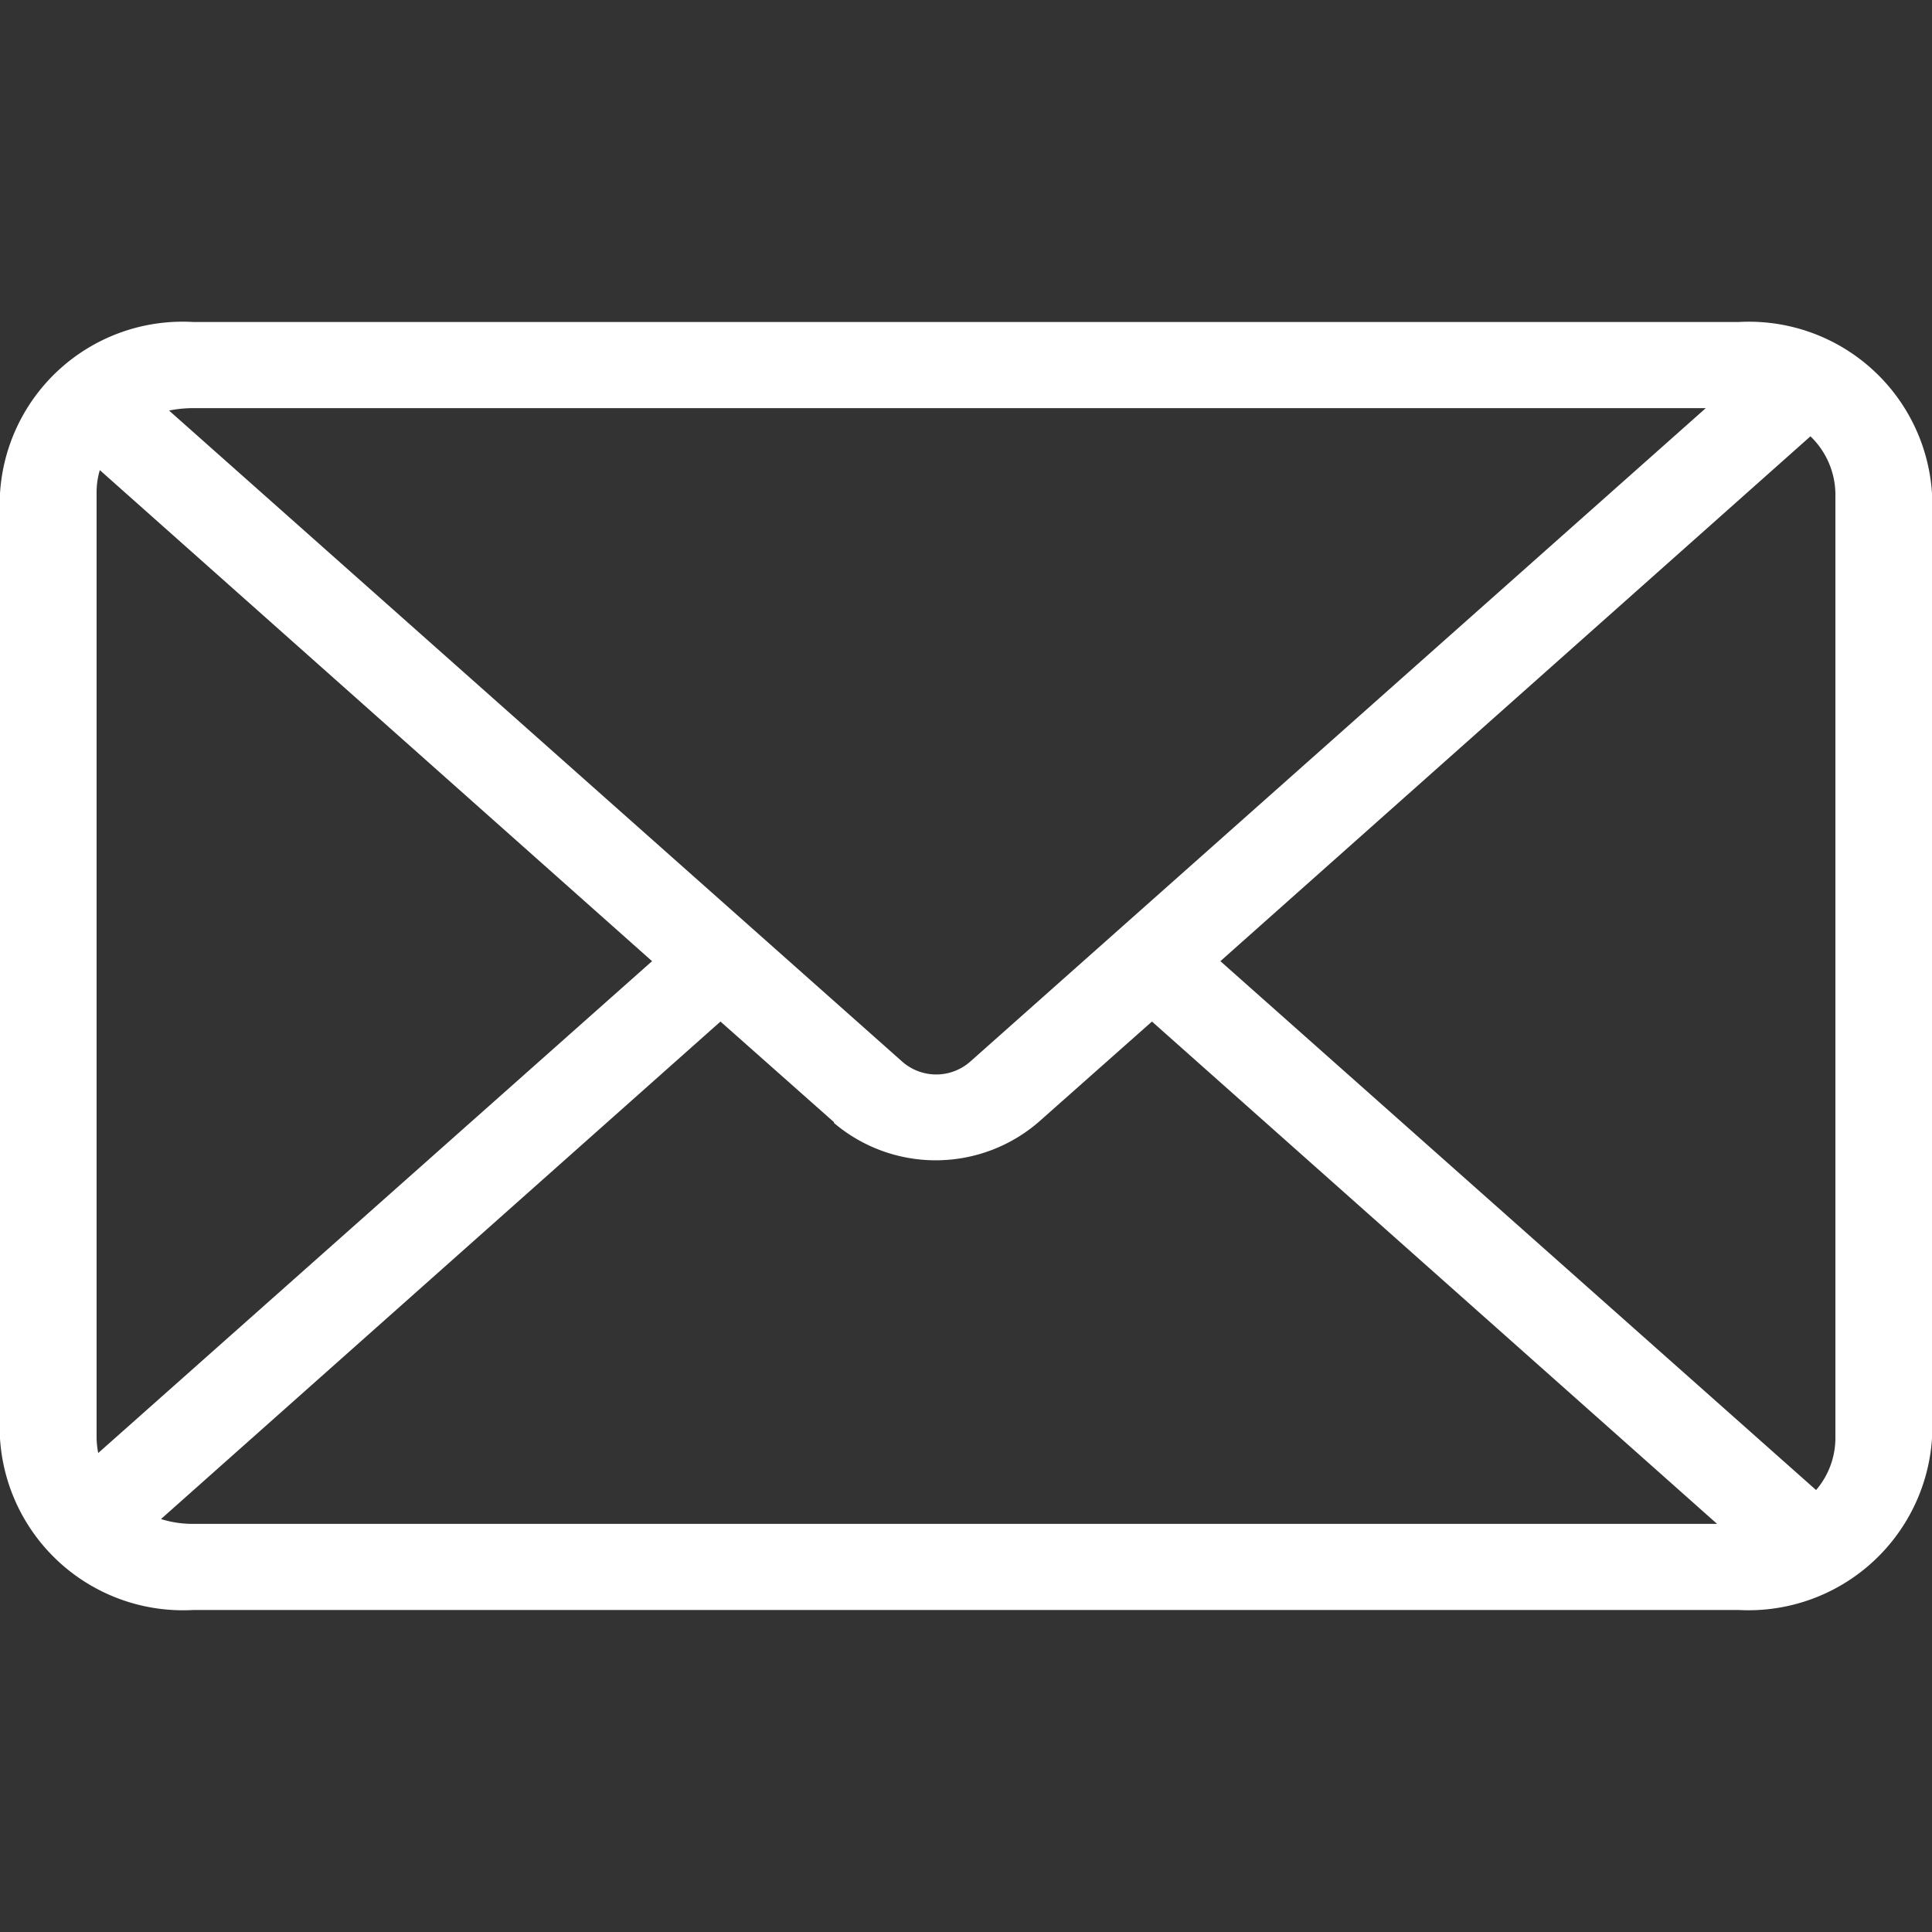 <svg xmlns="http://www.w3.org/2000/svg" width="24" height="24" viewBox="0 0 24 24">
  <rect x="0" y="0" width="24" height="24" fill="#333333" stroke="none"/>
  <defs>
    <style>
      .cls-1 {
        fill: #fff;
        fill-rule: evenodd;
      }
    </style>
  </defs>
  <path id="形状_18" data-name="形状 18" class="cls-1" d="M1444.19,4591.07H1425.4a1.526,1.526,0,0,0-.3.03l9.11,8.09a0.639,0.639,0,0,0,.84,0Zm1.3,0.35-7.33,6.52,7.4,6.57a0.994,0.994,0,0,0,.24-0.64v-11.74a1.009,1.009,0,0,0-.31-0.71h0Zm-1.16,13.51-7.02-6.24-1.41,1.25a1.955,1.955,0,0,1-2.54.01v-0.01l-1.41-1.25-6.95,6.18a1.29,1.29,0,0,0,.4.06h18.93Zm-20.11-.88,6.88-6.11-6.86-6.1a0.967,0.967,0,0,0-.04.29v11.74A1.1,1.1,0,0,0,1424.22,4604.05Zm1.18-14.05h19.2a2.278,2.278,0,0,1,2.4,2.13v11.74a2.285,2.285,0,0,1-2.4,2.13h-19.2a2.278,2.278,0,0,1-2.4-2.13v-11.74a2.272,2.272,0,0,1,2.4-2.13h0Z" transform="translate(-1423 -4586)"/>
</svg>

